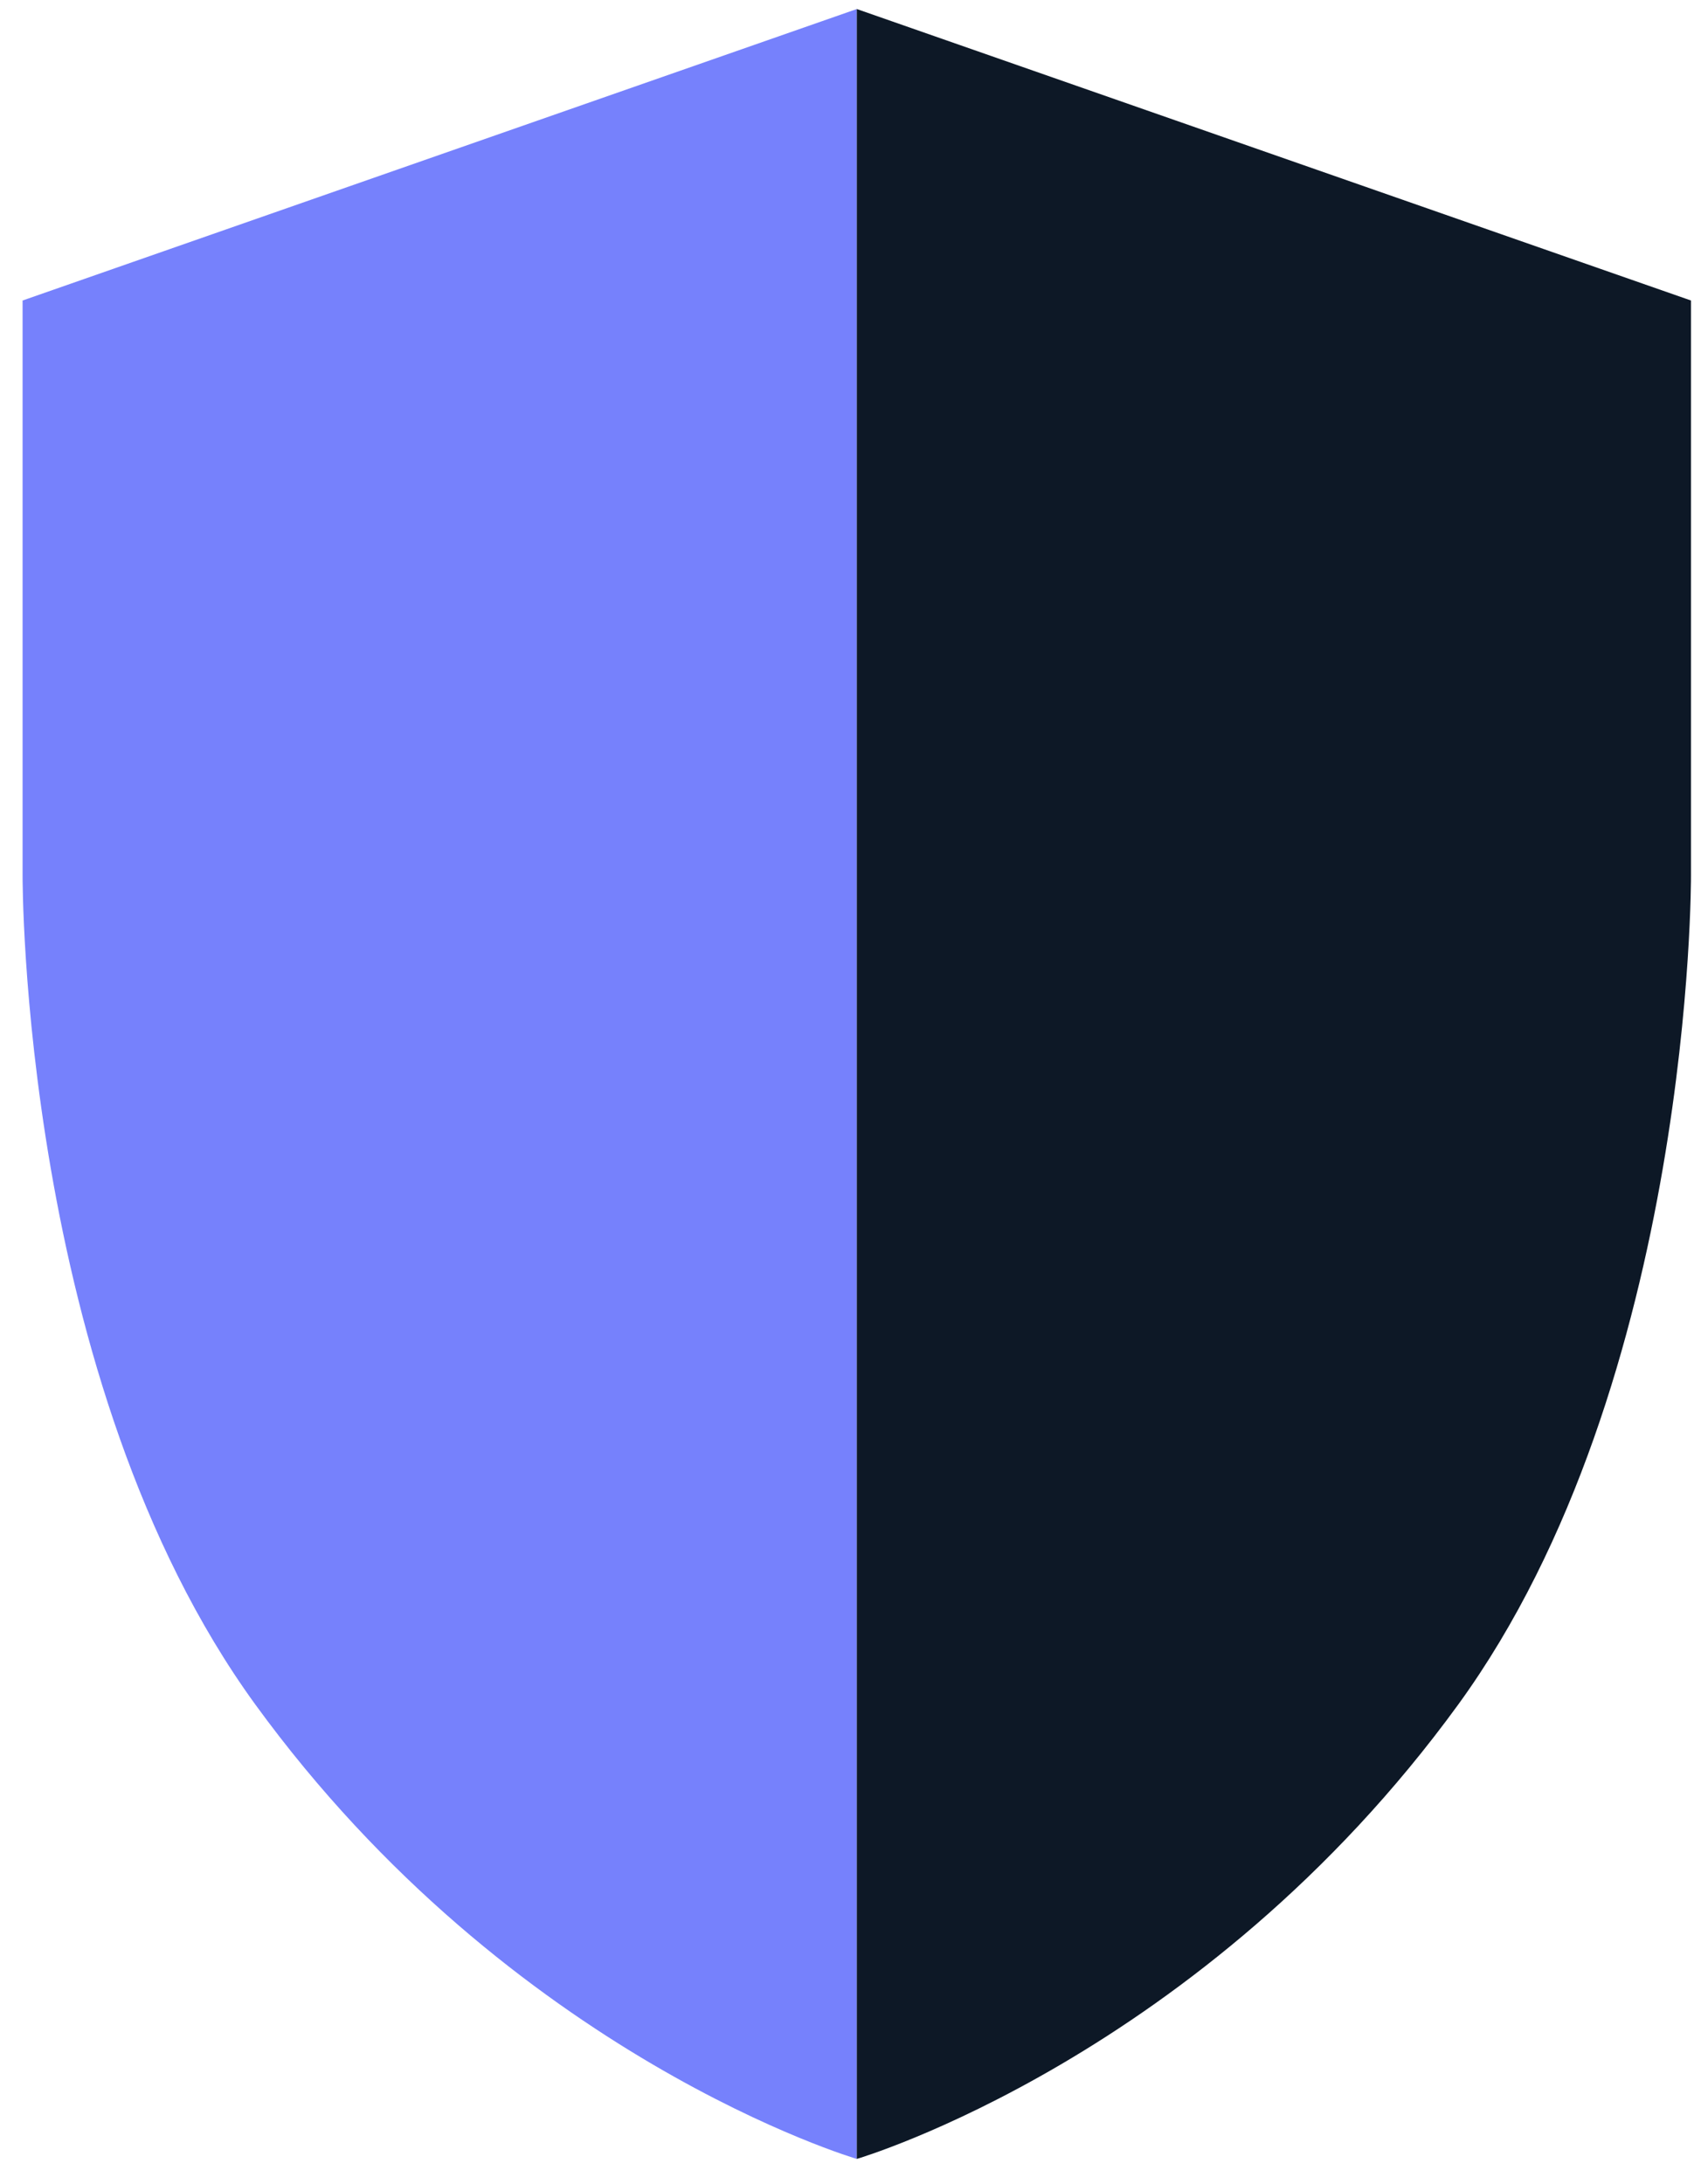 <svg width="45" height="58" viewBox="0 0 45 58" fill="none" xmlns="http://www.w3.org/2000/svg">
<path d="M22.76 0.24V57.33C22.76 57.33 13.61 54.65 6.78 45.26C0.54 36.67 0.6 23.25 0.6 23.25V7.98L22.76 0.24Z" fill="#7681FC"/>
<path d="M22.76 0.24V57.33C22.76 57.33 31.91 54.65 38.74 45.26C44.98 36.67 44.92 23.25 44.92 23.25V7.98L22.76 0.24Z" fill="#0D1826"/>
</svg>
